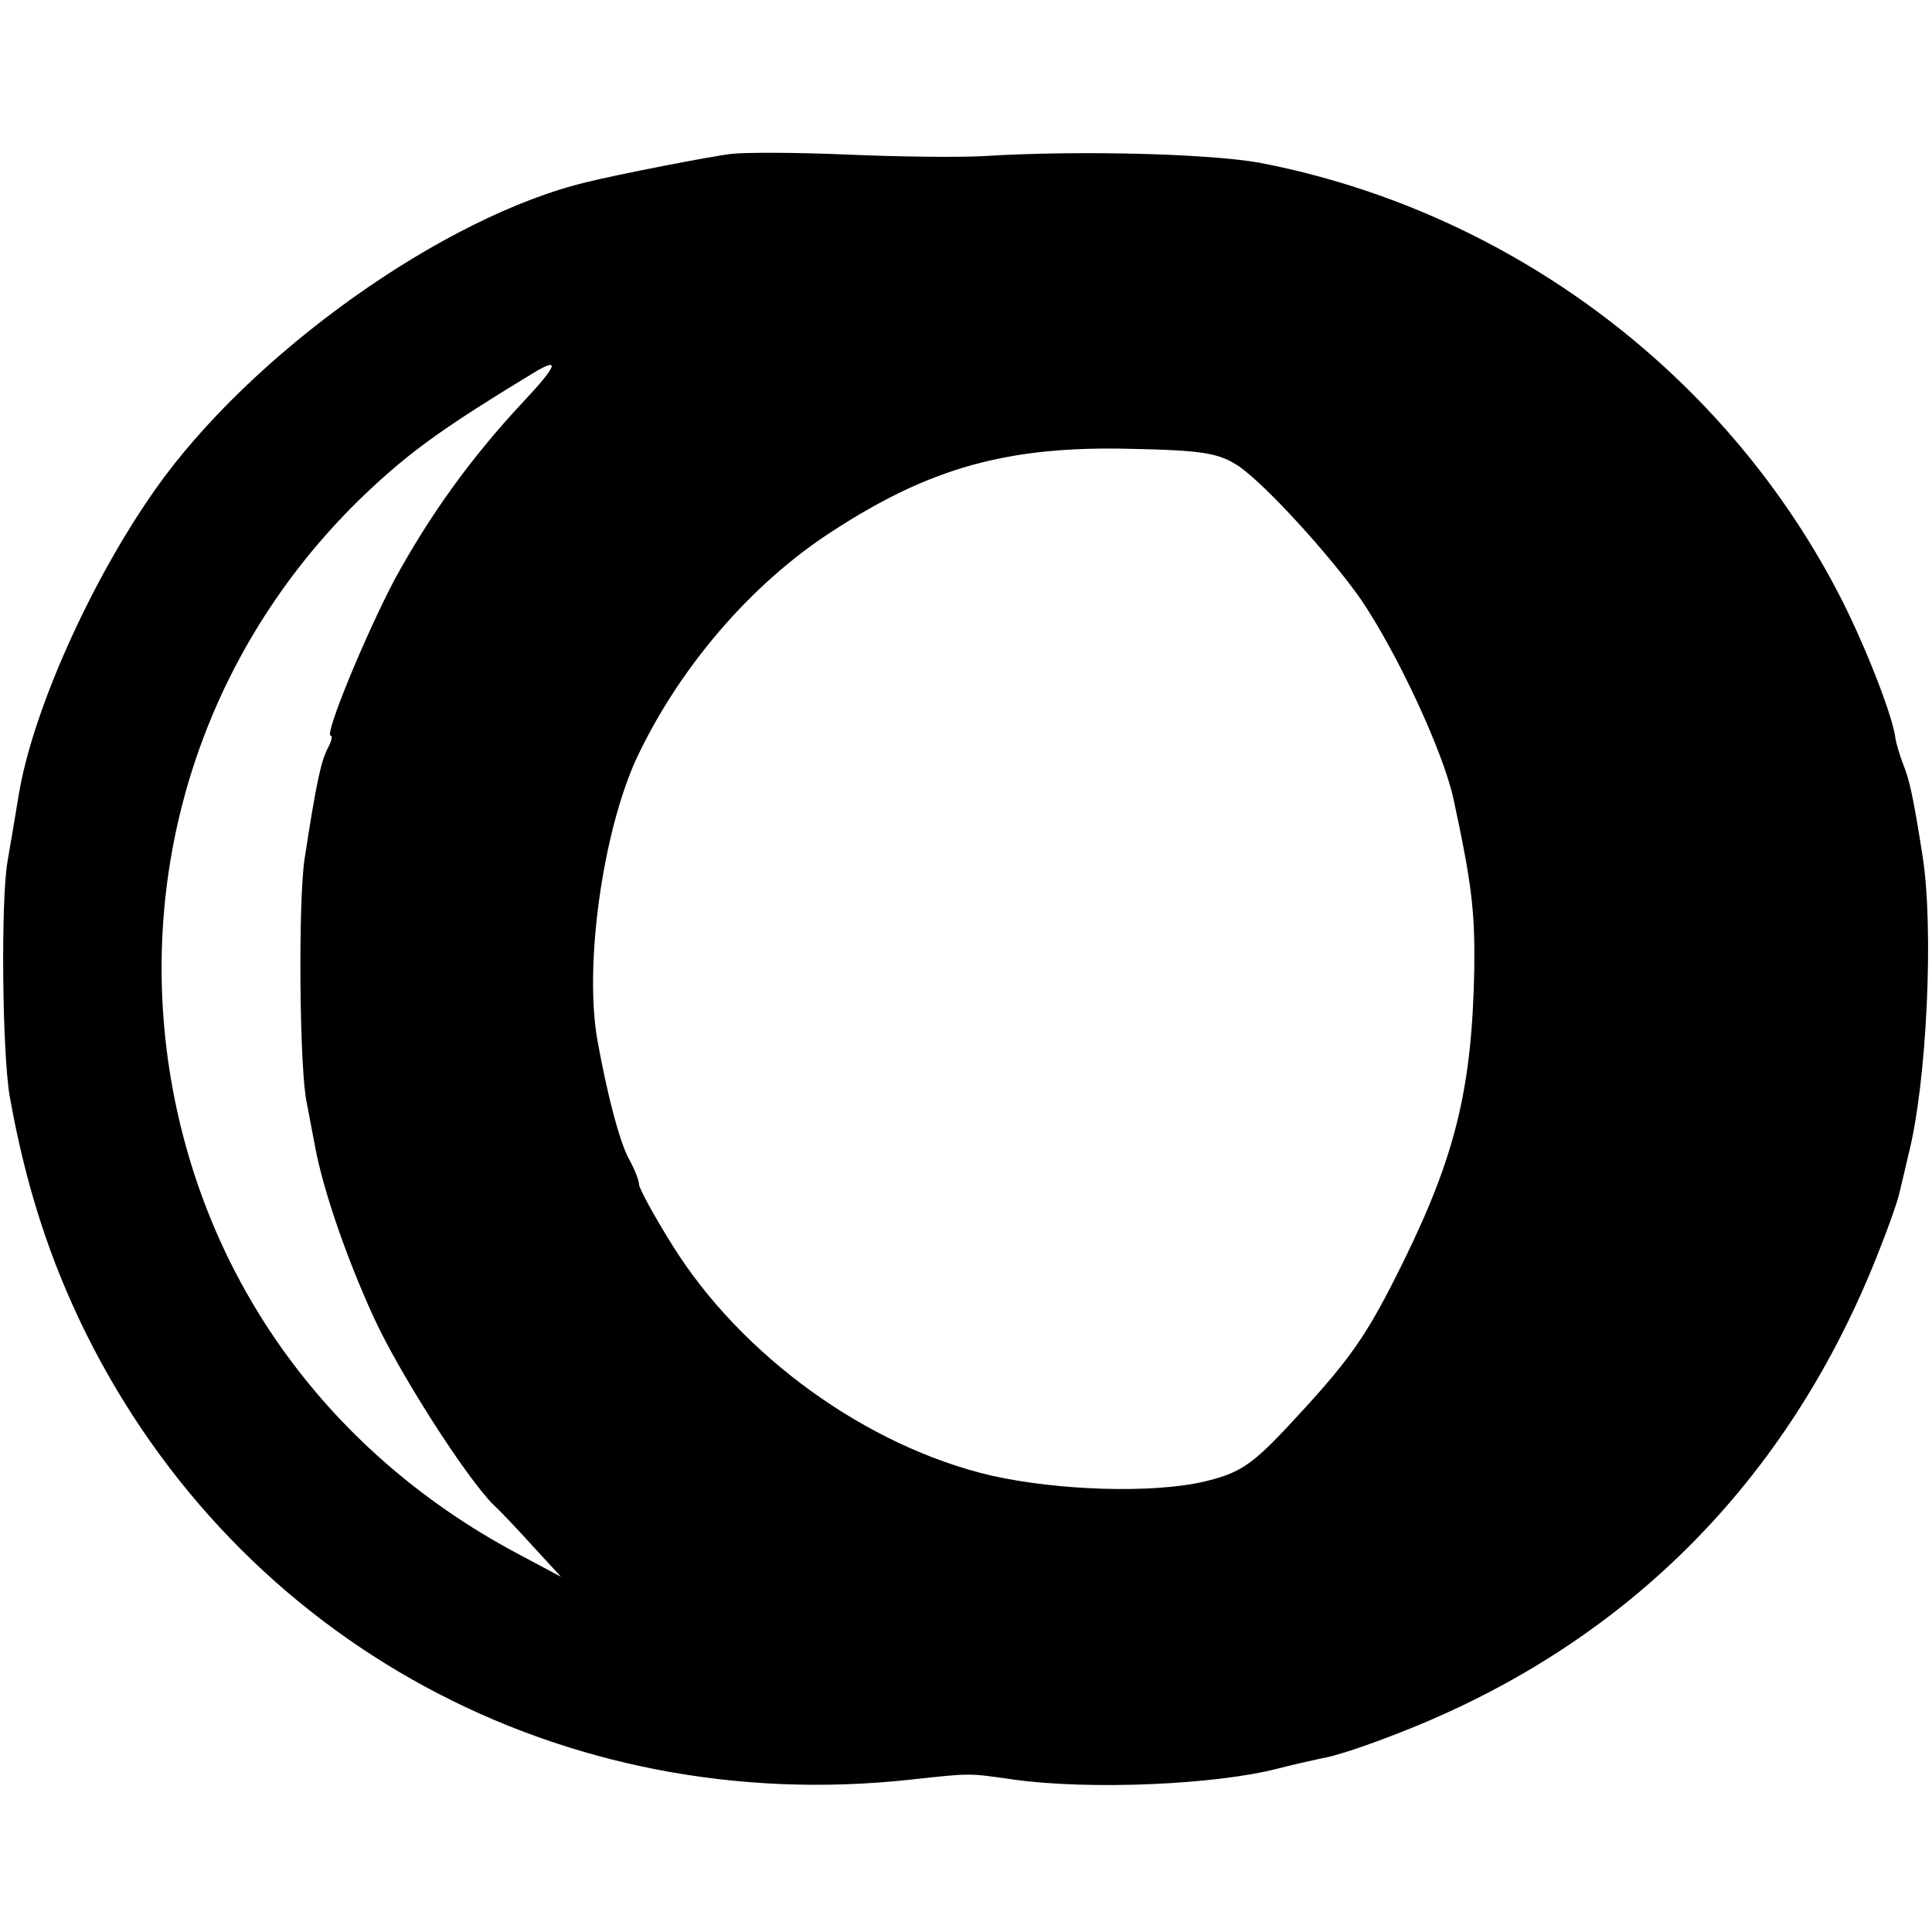 <?xml version="1.0" standalone="no"?>
<!DOCTYPE svg PUBLIC "-//W3C//DTD SVG 20010904//EN"
 "http://www.w3.org/TR/2001/REC-SVG-20010904/DTD/svg10.dtd">
<svg version="1.0" xmlns="http://www.w3.org/2000/svg"
 width="260pt" height="260pt" viewBox="0 0 260 260"
 preserveAspectRatio="xMidYMid meet">
<g transform="translate(0,260) scale(0.1,-0.1)"
fill="#000000" stroke="none">
<path d="M985 2393 c-27 -3 -155 -28 -195 -38 -193 -46 -453 -231 -582 -415
-87 -124 -165 -299 -183 -411 -3 -19 -10 -59 -15 -89 -9 -54 -7 -256 3 -315
21 -118 53 -219 103 -320 207 -416 641 -651 1109 -600 83 9 77 9 140 0 102
-14 270 -7 355 15 19 5 46 11 60 14 14 2 54 15 90 29 313 118 538 342 660 657
12 30 23 62 25 70 2 8 8 33 13 55 25 96 35 307 19 405 -12 76 -17 100 -26 122
-5 13 -9 28 -10 33 -3 29 -38 119 -71 185 -154 305 -447 526 -785 591 -67 12
-240 17 -370 9 -33 -2 -116 -1 -185 2 -69 3 -138 3 -155 1z m-282 -335 c-70
-75 -125 -152 -172 -238 -40 -76 -95 -210 -86 -210 3 0 1 -8 -4 -17 -9 -18
-15 -44 -31 -148 -9 -58 -7 -288 3 -330 2 -11 7 -37 11 -58 11 -59 42 -149 79
-230 35 -76 124 -215 161 -252 12 -11 37 -38 56 -59 l35 -38 -60 32 c-260 139
-429 379 -469 664 -40 289 62 573 276 771 53 49 97 81 214 152 39 24 35 12
-13 -39z m965 -86 c38 -27 123 -121 163 -178 49 -72 111 -205 125 -269 25
-116 29 -152 28 -230 -3 -158 -25 -249 -94 -390 -52 -106 -73 -135 -160 -228
-47 -50 -64 -60 -110 -71 -70 -16 -195 -12 -285 8 -168 39 -337 161 -430 310
-25 40 -45 77 -45 82 0 5 -6 21 -14 35 -13 25 -29 87 -42 159 -18 101 7 279
52 378 57 122 154 236 264 307 132 86 237 115 401 111 100 -2 120 -6 147 -24z"/>
</g>
</svg>
